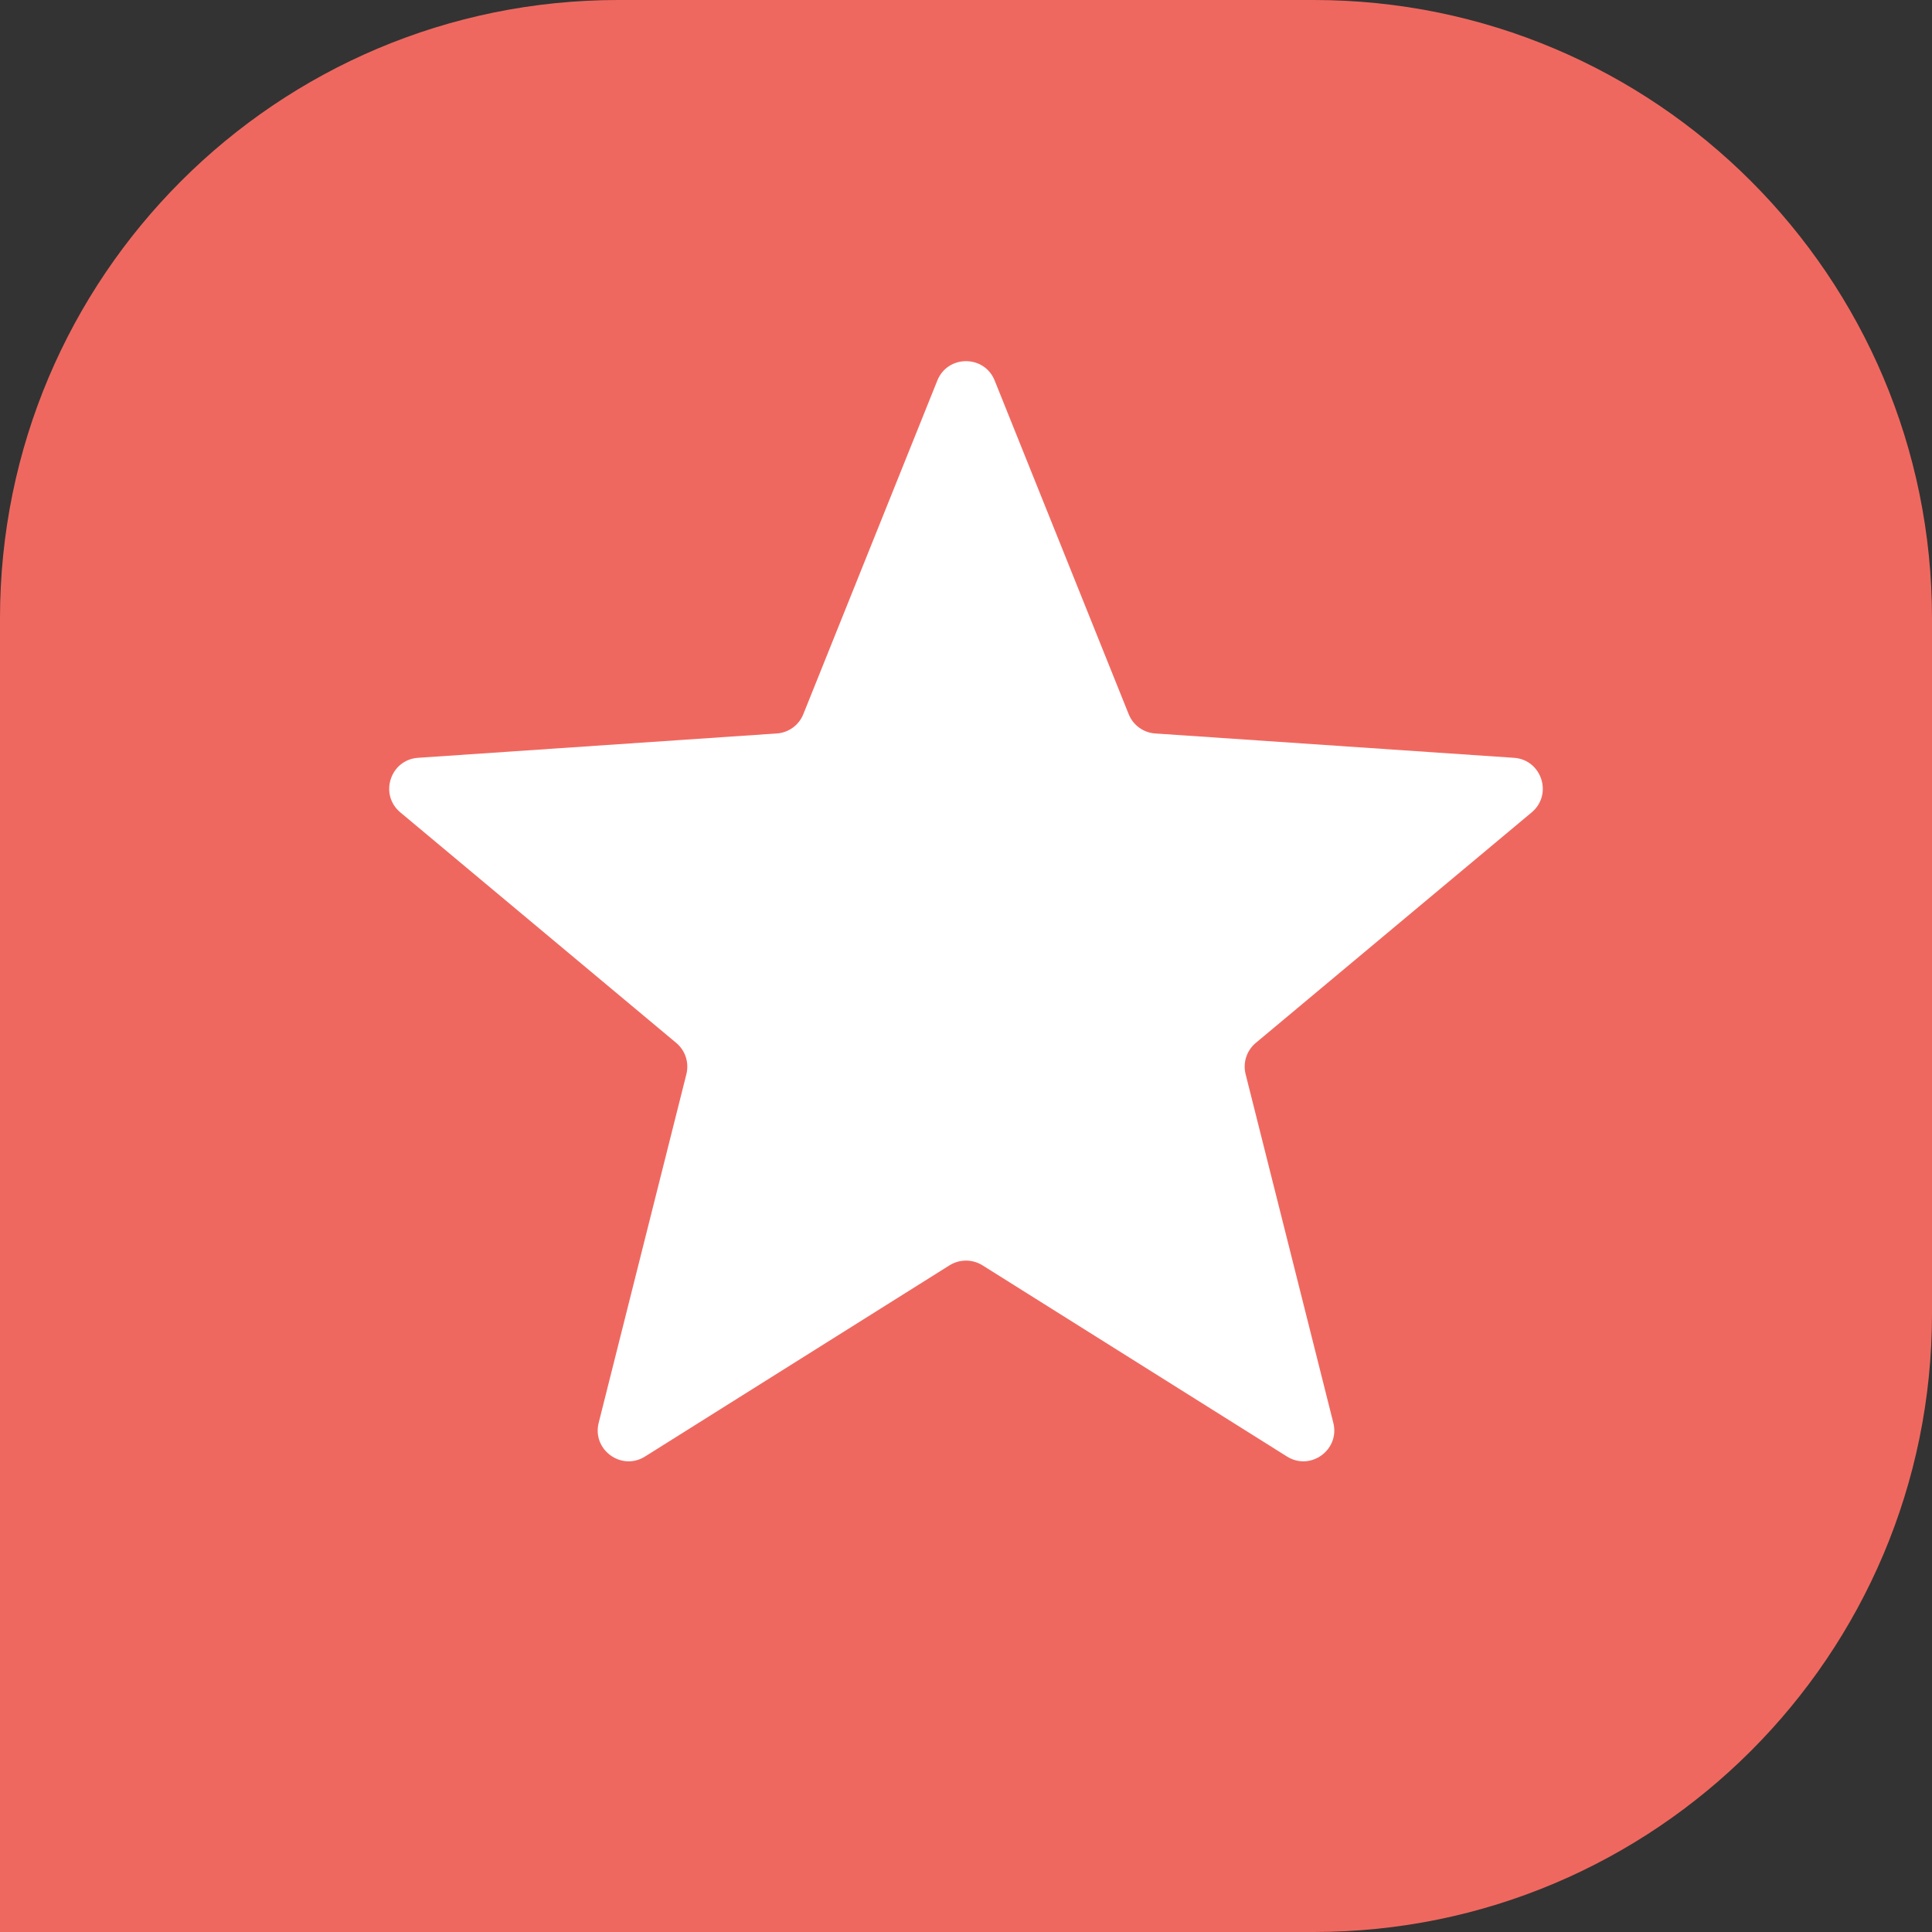 <svg width="25" height="25" viewBox="0 0 25 25" fill="none" xmlns="http://www.w3.org/2000/svg">
<rect x="0" y="0" width="25" height="25" fill="#333333" stroke="none"/>
<path d="M25 8C25 3.582 21.418 0 17 0H8C3.582 0 0 3.582 0 8V25H17C21.418 25 25 21.418 25 17V8Z" fill="#EF685F"/>
<g clip-path="url(#clip0_307_26338)">
<path d="M12.129 4.924C12.263 4.59 12.737 4.59 12.871 4.924L14.605 9.241C14.662 9.384 14.796 9.481 14.949 9.491L19.59 9.806C19.95 9.83 20.096 10.281 19.82 10.512L16.25 13.495C16.132 13.593 16.081 13.75 16.118 13.899L17.253 18.411C17.341 18.76 16.958 19.039 16.653 18.847L12.713 16.373C12.583 16.292 12.417 16.292 12.287 16.373L8.347 18.847C8.042 19.039 7.659 18.76 7.747 18.411L8.882 13.899C8.919 13.75 8.868 13.593 8.75 13.495L5.18 10.512C4.904 10.281 5.05 9.83 5.41 9.806L10.051 9.491C10.204 9.481 10.338 9.384 10.395 9.241L12.129 4.924Z" fill="white"/>
</g>
<defs>
<clipPath id="clip0_307_26338">
<rect width="17" height="17" fill="white" transform="translate(4 4)"/>
</clipPath>
</defs>
</svg>
